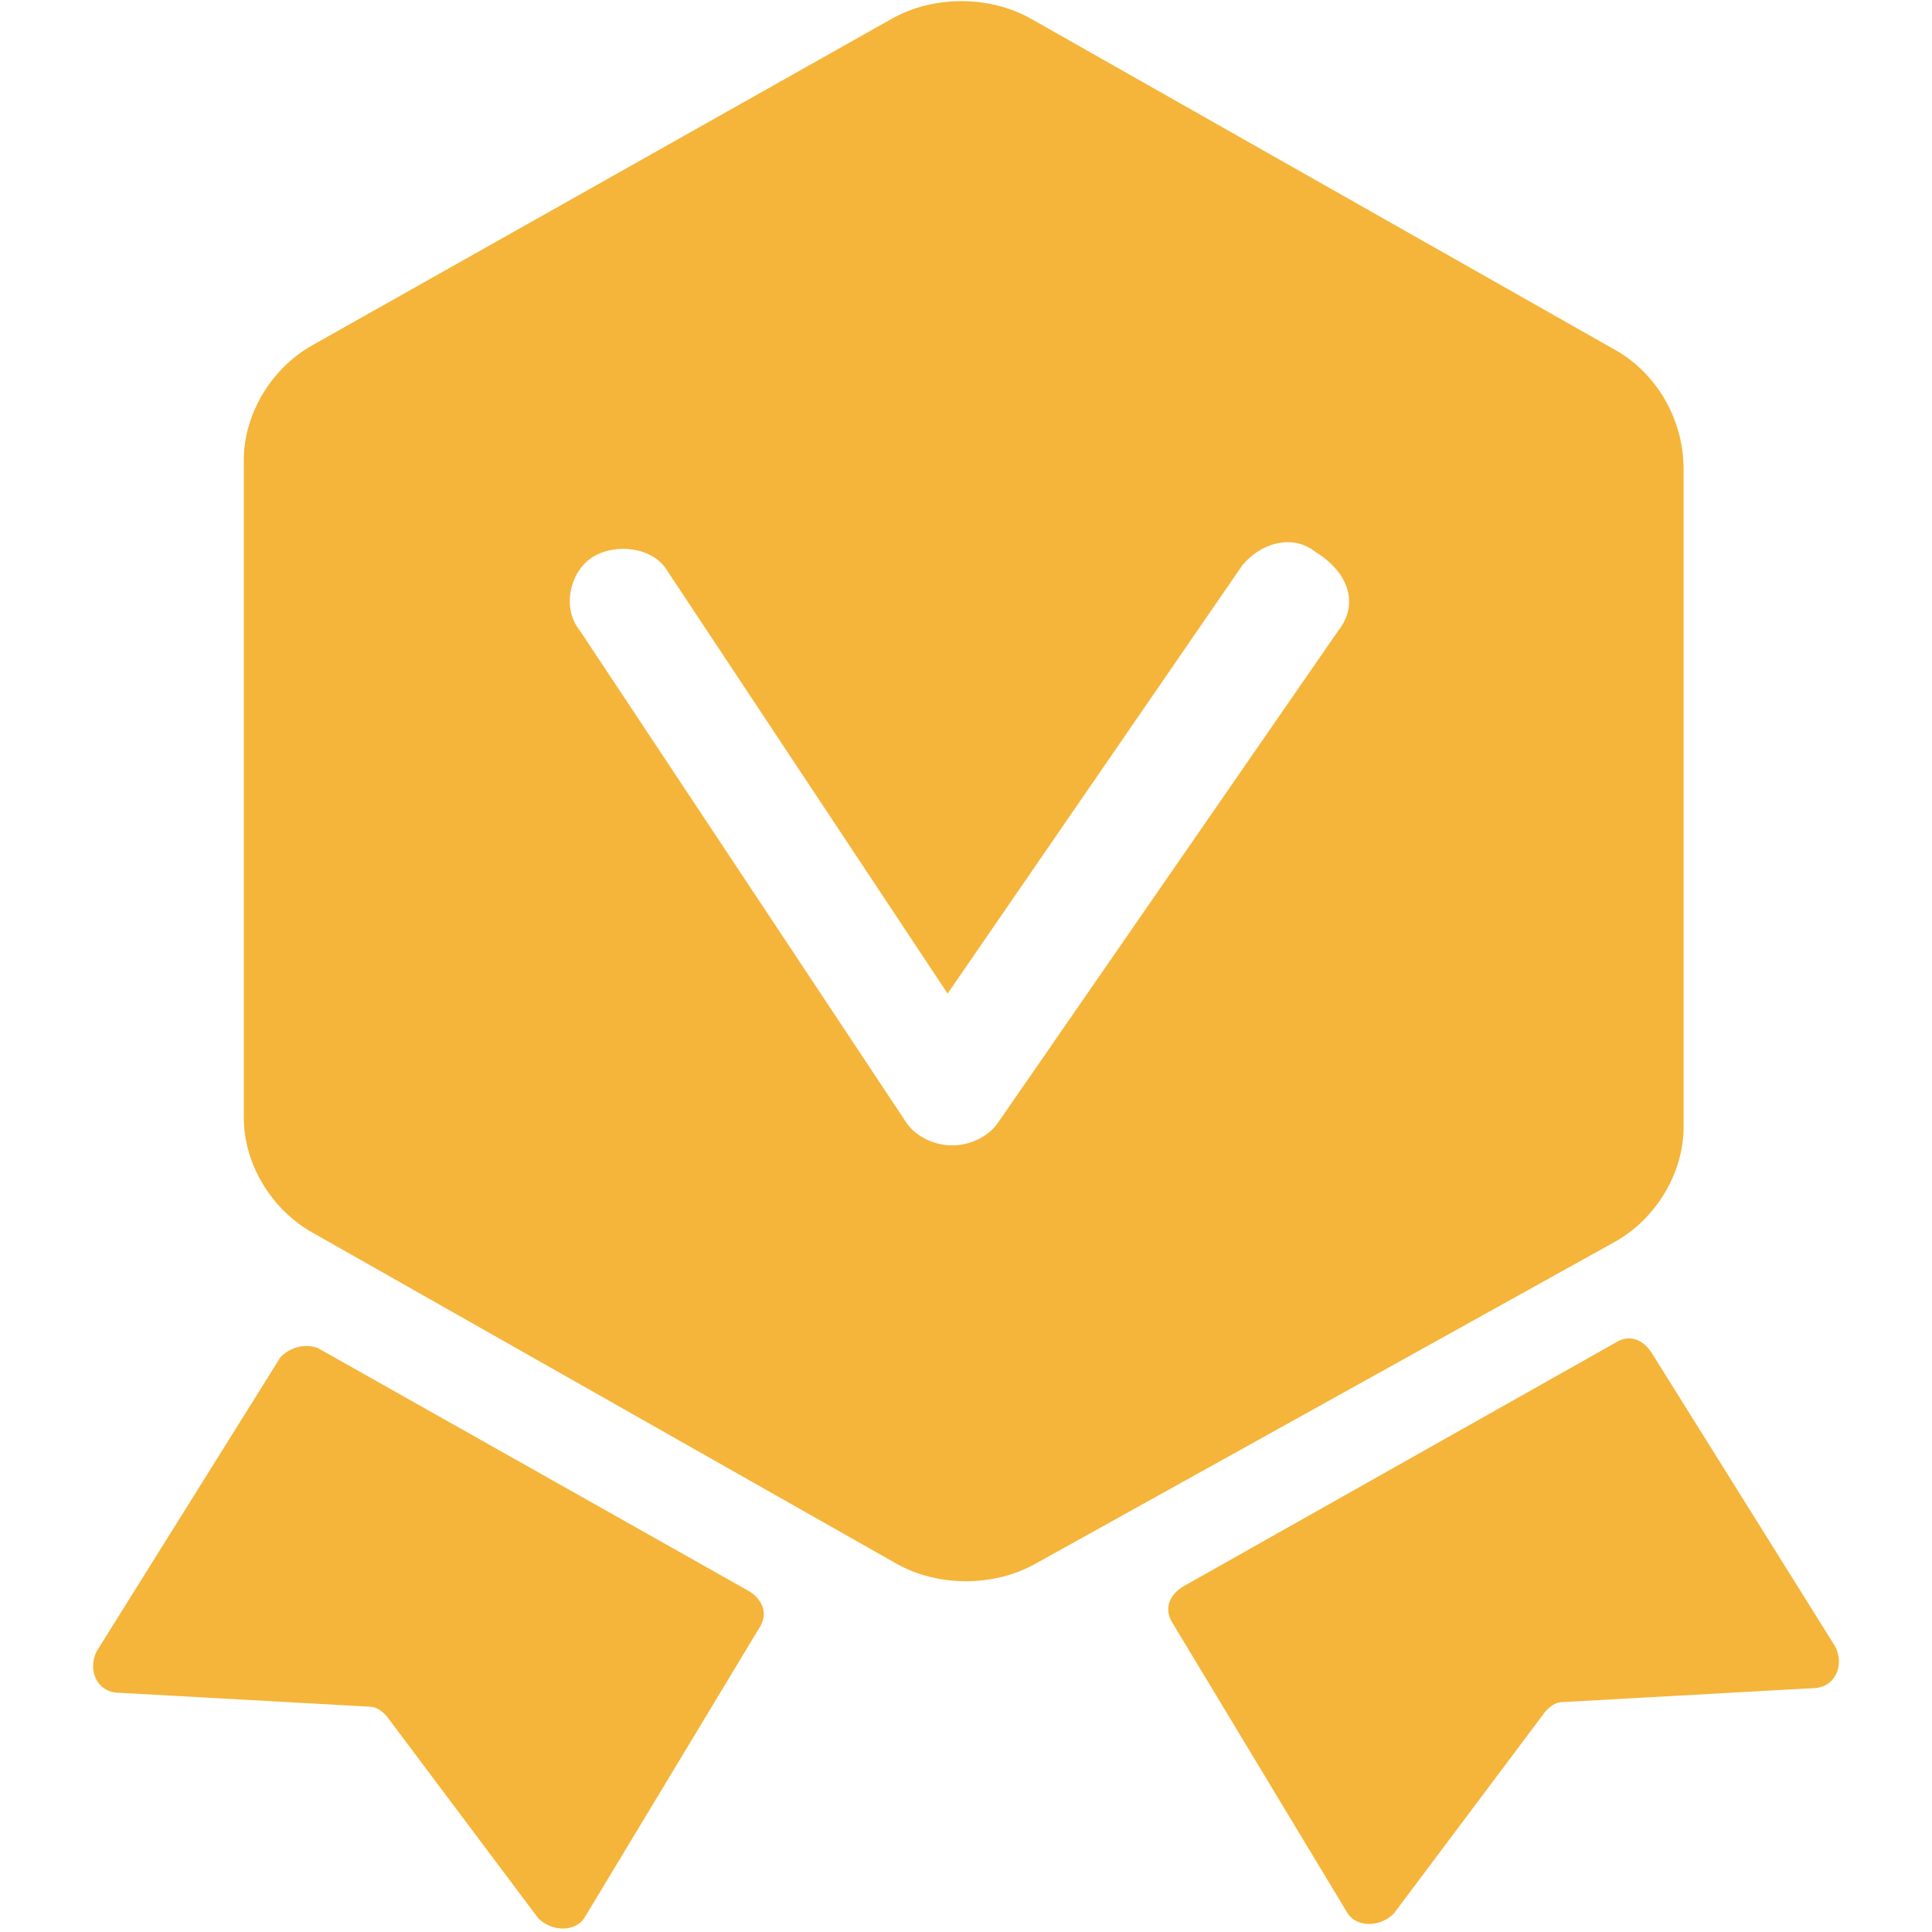 <?xml version="1.0" standalone="no"?><!DOCTYPE svg PUBLIC "-//W3C//DTD SVG 1.1//EN" "http://www.w3.org/Graphics/SVG/1.1/DTD/svg11.dtd"><svg t="1761123234007" class="icon" viewBox="0 0 1024 1024" version="1.1" xmlns="http://www.w3.org/2000/svg" p-id="13036" xmlns:xlink="http://www.w3.org/1999/xlink" width="128" height="128"><path d="M148.724 719.238l-97.524 156.038c-4.876 9.752 0 21.943 12.19 21.943l131.657 7.314c4.876 0 7.314 2.438 9.752 4.876l80.457 107.276c7.314 7.314 19.505 7.314 24.381 0l92.648-153.6c4.876-7.314 2.438-14.629-4.876-19.505l-229.181-129.219c-7.314-2.438-14.629 0-19.505 4.876zM875.276 716.8l97.524 156.038c4.876 9.752 0 21.943-12.19 21.943L828.952 902.095c-4.876 0-7.314 2.438-9.752 4.876l-80.457 107.276c-7.314 7.314-19.505 7.314-24.381 0l-92.648-153.6c-4.876-7.314-2.438-14.629 4.876-19.505l229.181-129.219c7.314-4.876 14.629-2.438 19.505 4.876zM855.771 185.295L546.133 9.752c-21.943-12.19-51.2-12.19-73.143 0L165.79 182.857C143.848 195.048 129.219 219.429 129.219 243.81v348.648c0 24.381 14.629 48.762 36.571 60.952L475.429 828.952c21.943 12.19 51.2 12.19 73.143 0l307.2-170.667c21.943-12.19 36.571-36.571 36.571-60.952V248.686c0-26.819-14.629-51.2-36.571-63.39z m-146.286 148.724l-180.419 260.876c-4.876 7.314-14.629 12.19-24.381 12.19s-19.505-4.876-24.381-12.19l-173.105-260.876c-9.752-12.19-4.876-31.695 7.314-39.01 12.19-7.314 31.695-4.876 39.01 7.314l148.724 224.305 156.038-226.743c9.752-12.19 26.819-17.067 39.01-7.314 19.505 12.19 21.943 29.257 12.19 41.448z" fill="#F5B53A" p-id="13037"></path></svg>
